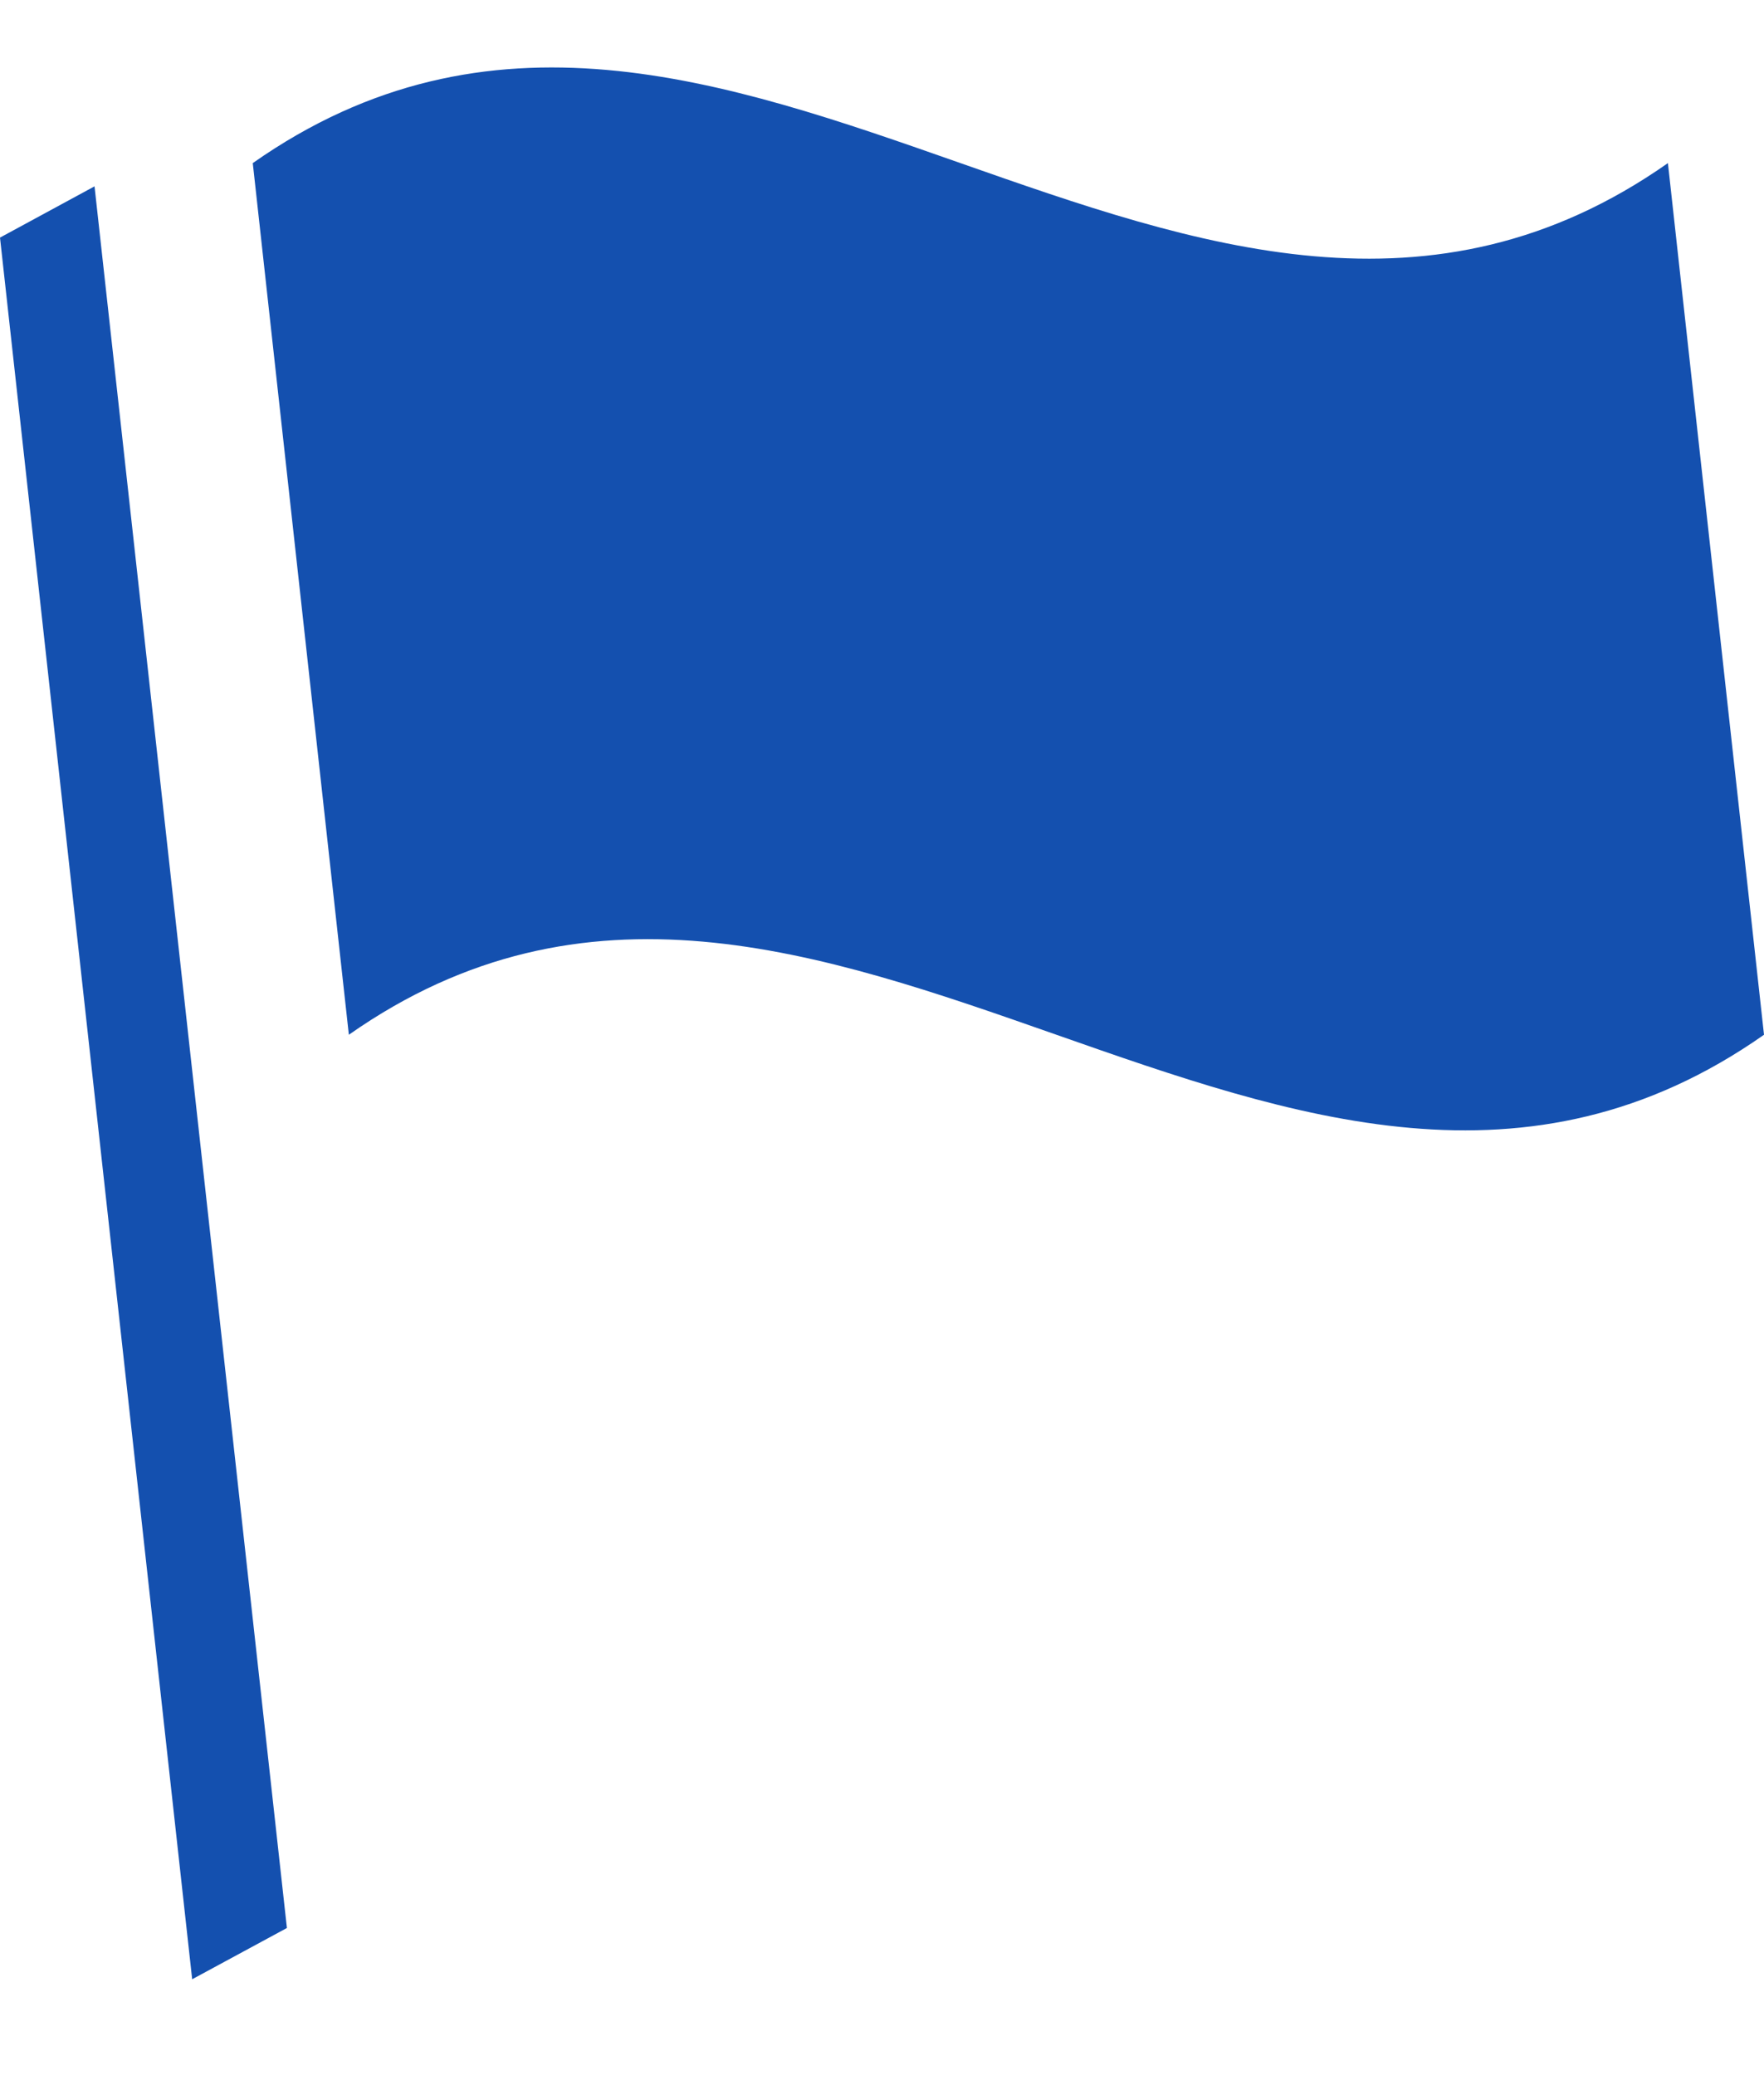 <svg xmlns="http://www.w3.org/2000/svg" width="17" height="20" viewBox="0 0 17 20"><g transform="translate(-263 -13.175)"><rect width="17" height="20" transform="translate(263 13.175)" fill="#1450af" opacity="0"/><path d="M22.979,9.322c-4.546,3.192-9.092-3.192-13.638,0L8.415.921c4.546-3.193,9.092,3.192,13.638,0Z" transform="translate(257.021 13.826)" fill="#1450af"/><path d="M.911,5.86,2.765,22.646l-.913.494L0,6.354Z" transform="translate(263 9.111)" fill="#1450af"/></g></svg>